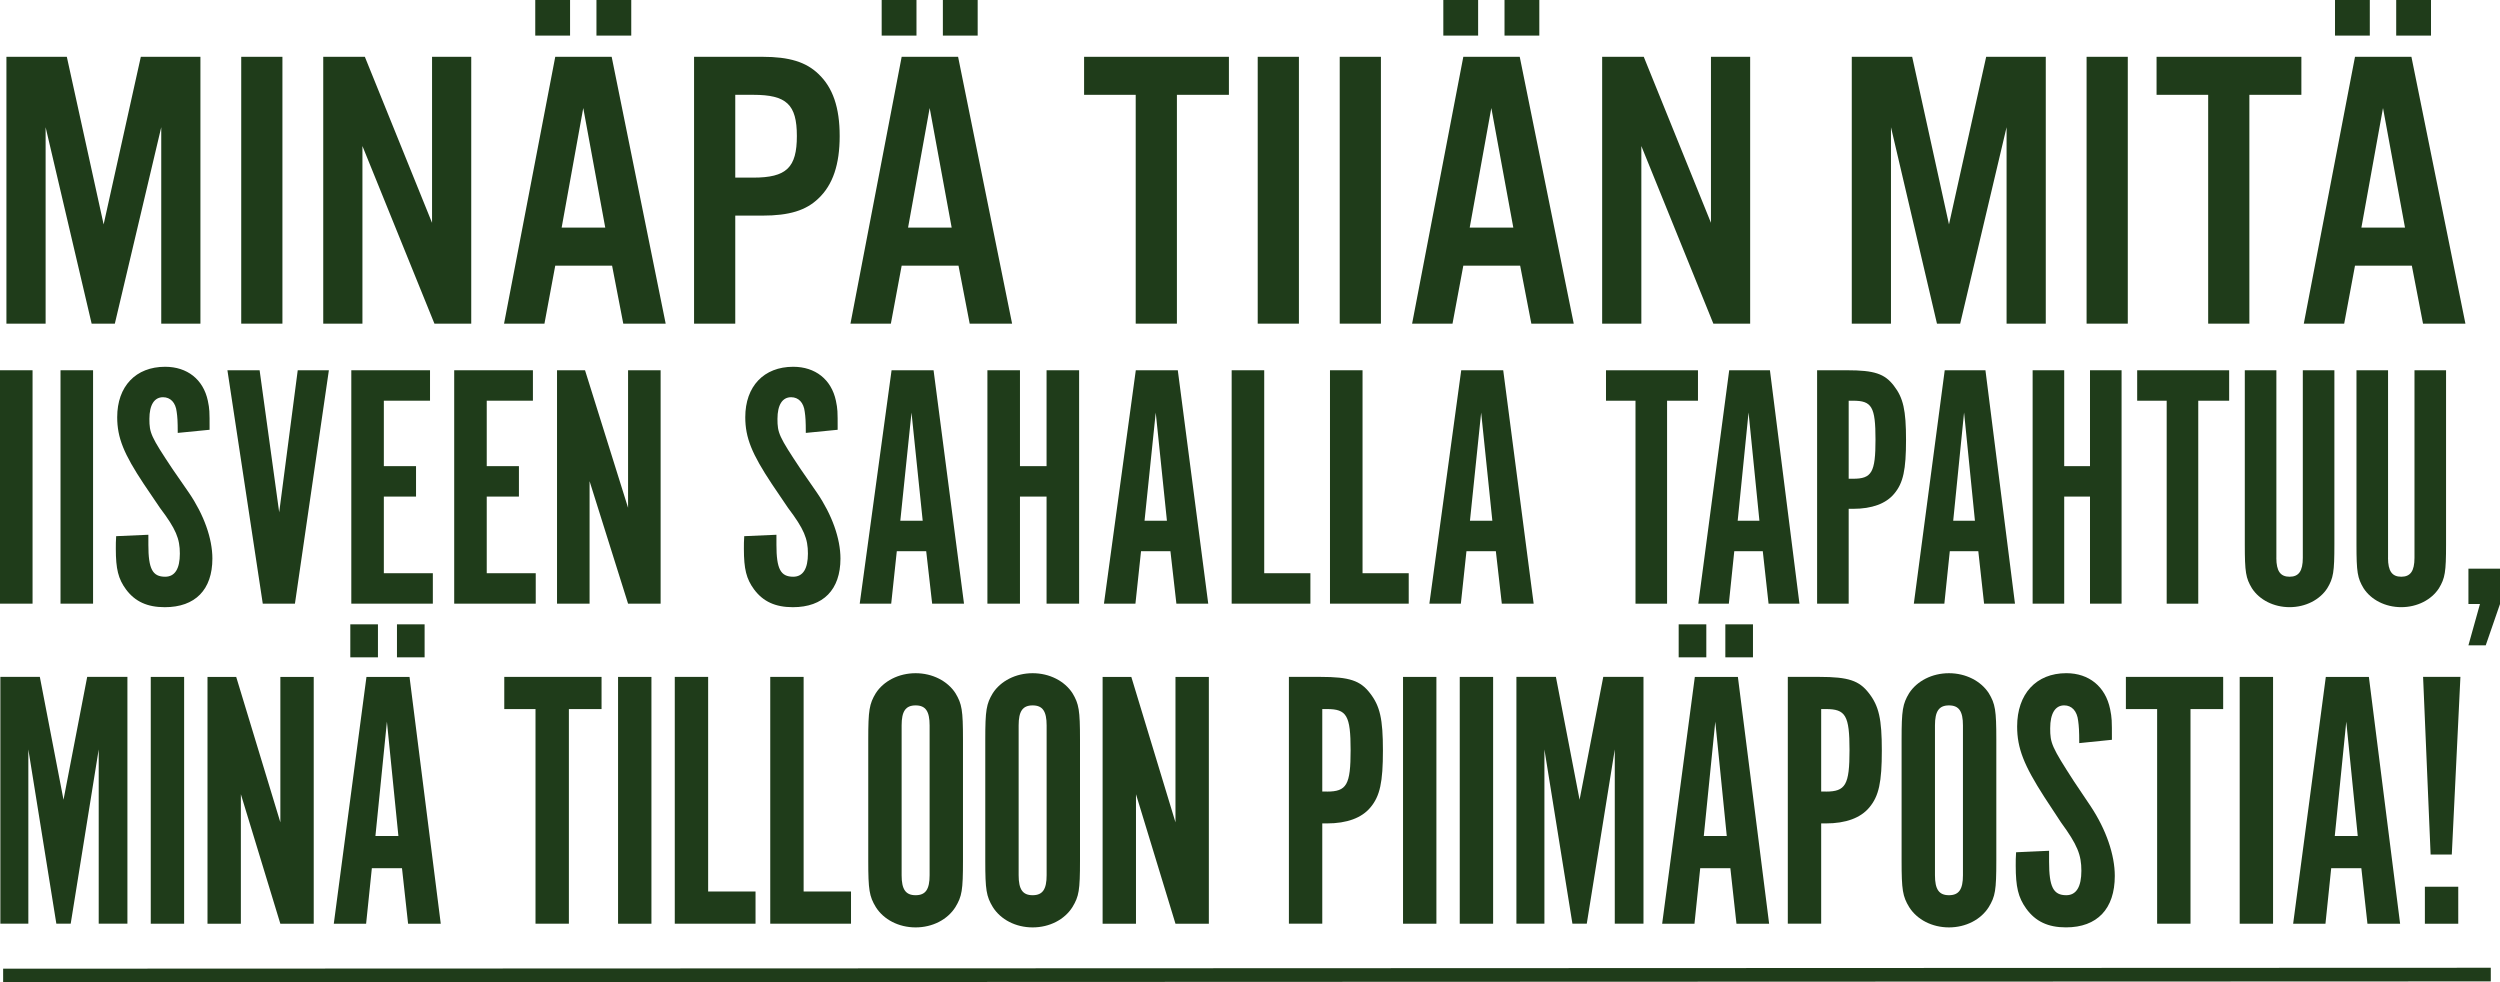 <?xml version="1.0" encoding="UTF-8"?> <svg xmlns="http://www.w3.org/2000/svg" viewBox="0 0 1098.96 431.82"><g fill="#1f3c1a"><path d="m88.11 142.27h-17.23v-86.35l-20.4 86.35h-10.2l-20.23-86.35v86.35h-17.23v-117.3h26.55l16.18 73.68 16.35-73.68h26.2v117.3z"></path><path d="m124.15 142.27h-18.11v-117.3h18.11z"></path><path d="m207.15 142.27h-16.18l-31.65-78.08v78.08h-17.23v-117.3h18.29l29.54 72.98v-72.98h17.23z"></path><path d="m244.08 116.77-4.75 25.5h-17.76l22.51-117.3h24.8l23.74 117.3h-18.64l-4.92-25.5h-24.97zm6.51-101.12h-15.3v-15.65h15.3v15.65zm5.8 31.83-9.5 52.58h19.17zm21.1-31.83h-15.3v-15.65h15.3v15.65z"></path><path d="m323.21 142.27h-18.11v-117.3h30.07c11.78 0 19.17 2.29 24.62 7.56 6.33 5.98 9.32 14.77 9.32 27.26s-2.99 21.45-9.32 27.43c-5.45 5.28-12.84 7.56-24.62 7.56h-11.96v47.48zm7.91-64.19c14.6 0 19.17-4.4 19.17-18.29s-4.57-18.11-19.17-18.11h-7.91v36.4z"></path><path d="m396.36 116.77-4.75 25.5h-17.76l22.51-117.3h24.8l23.74 117.3h-18.64l-4.92-25.5h-24.97zm6.51-101.12h-15.3v-15.65h15.3v15.65zm5.8 31.83-9.5 52.58h19.17zm21.1-31.83h-15.3v-15.65h15.3v15.65z"></path><path d="m517.35 142.27h-18.11v-100.59h-22.69v-16.71h63.66v16.71h-22.86z"></path><path d="m570.98 142.27h-18.11v-117.3h18.11z"></path><path d="m607.03 142.27h-18.11v-117.3h18.11z"></path><path d="m643.25 116.77-4.75 25.5h-17.76l22.51-117.3h24.8l23.74 117.3h-18.64l-4.92-25.5h-24.97zm6.51-101.12h-15.3v-15.65h15.3v15.65zm5.8 31.83-9.5 52.58h19.17zm21.1-31.83h-15.3v-15.65h15.3v15.65z"></path><path d="m769.34 142.27h-16.18l-31.65-78.08v78.08h-17.23v-117.3h18.29l29.54 72.98v-72.98h17.23z"></path><path d="m899.29 142.27h-17.23v-86.35l-20.4 86.35h-10.2l-20.22-86.35v86.35h-17.23v-117.3h26.55l16.18 73.68 16.35-73.68h26.2z"></path><path d="m935.34 142.27h-18.11v-117.3h18.11z"></path><path d="m988.79 142.27h-18.11v-100.59h-22.69v-16.71h63.66v16.71h-22.86z"></path><path d="m1035.22 116.77-4.75 25.5h-17.76l22.51-117.3h24.8l23.74 117.3h-18.64l-4.92-25.5h-24.97zm6.51-101.12h-15.3v-15.65h15.3v15.65zm5.8 31.83-9.5 52.58h19.17zm21.1-31.83h-15.3v-15.65h15.3v15.65z"></path><path d="m14.31 265.36h-14.31v-102.6h14.31z"></path><path d="m40.91 265.36h-14.31v-102.6h14.31z"></path><path d="m65.22 235.06v4.46c0 10.61 1.85 14 7.38 14 4.31 0 6.46-3.54 6.46-10.15s-1.69-10.77-8.77-20.15l-7.08-10.46c-8.77-13.23-11.69-20.3-11.69-29.38 0-13.54 8.15-22.15 21.07-22.15 9.69 0 16.77 5.54 18.77 14.92.77 3.85.77 4.31.77 12.77l-14 1.38c0-5.23-.15-7.08-.46-9.23-.46-4.15-2.77-6.46-6-6.46-3.85 0-6 3.38-6 9.54s.62 7.69 10.15 22l7.23 10.46c6.61 9.69 10.31 20.15 10.31 28.92 0 13.69-7.54 21.38-20.92 21.38-7.69 0-13.08-2.46-17.07-7.84-3.38-4.61-4.46-8.92-4.46-17.84 0-2.15 0-3.08.15-5.54l14.15-.62z"></path><path d="m115.51 265.36-15.54-102.6h14.15l8.61 62.45 8.15-62.45h13.69l-14.92 102.6h-14.15z"></path><path d="m189.03 162.76v13.38h-20.3v28.77h14.15v13.38h-14.15v33.69h21.54v13.38h-35.84v-102.6h34.61z"></path><path d="m234.26 162.76v13.38h-20.3v28.77h14.15v13.38h-14.15v33.69h21.54v13.38h-35.84v-102.6h34.61z"></path><path d="m290.4 265.36h-14.31l-16.92-53.84v53.84h-14.31v-102.6h12.31l18.92 60.45v-60.45h14.31z"></path><path d="m341.31 235.06v4.46c0 10.61 1.85 14 7.38 14 4.31 0 6.46-3.54 6.46-10.15s-1.69-10.77-8.77-20.15l-7.08-10.46c-8.77-13.23-11.69-20.3-11.69-29.38 0-13.54 8.15-22.15 21.07-22.15 9.69 0 16.77 5.54 18.77 14.92.77 3.85.77 4.31.77 12.77l-14 1.38c0-5.23-.15-7.08-.46-9.23-.46-4.15-2.77-6.46-6-6.46-3.85 0-6 3.38-6 9.54s.62 7.69 10.15 22l7.23 10.46c6.61 9.69 10.31 20.15 10.31 28.92 0 13.69-7.54 21.38-20.92 21.38-7.69 0-13.08-2.46-17.07-7.84-3.38-4.61-4.46-8.92-4.46-17.84 0-2.15 0-3.08.15-5.54l14.15-.62z"></path><path d="m391.76 265.36h-13.84l14-102.6h18.46l13.38 102.6h-14l-2.62-23.07h-12.92zm8.92-83.99-4.92 47.53h9.84z"></path><path d="m448.36 218.29v47.07h-14.31v-102.6h14.31v42.15h11.69v-42.15h14.31v102.6h-14.31v-47.07z"></path><path d="m499.12 265.36h-13.84l14-102.6h18.46l13.38 102.6h-14l-2.62-23.07h-12.92zm8.92-83.99-4.92 47.53h9.84z"></path><path d="m541.42 162.76h14.31v89.22h20.3v13.38h-34.61z"></path><path d="m584.64 162.76h14.31v89.22h20.3v13.38h-34.61z"></path><path d="m642.17 265.36h-13.84l14-102.6h18.46l13.38 102.6h-14l-2.62-23.07h-12.92zm8.92-83.99-4.92 47.53h9.84z"></path><path d="m718.95 176.15h-12.98v-13.38h40.43v13.38h-13.58v89.22h-13.88v-89.22z"></path><path d="m759.98 265.36h-13.43l13.58-102.6h17.9l12.98 102.6h-13.58l-2.54-23.07h-12.53l-2.39 23.07zm8.65-83.99-4.77 47.53h9.55l-4.77-47.53z"></path><path d="m811.9 162.76c12.08 0 16.56 1.54 20.59 6.77 4.18 5.38 5.37 10.77 5.37 23.84s-1.19 18.92-5.22 23.69c-3.58 4.31-9.7 6.61-18.05 6.61h-1.94v41.69h-13.88v-102.6zm2.69 47.69c8.21 0 9.85-2.77 9.85-17.23s-1.64-17.07-9.85-17.07h-1.94v34.3z"></path><path d="m854.72 265.36h-13.43l13.58-102.6h17.9l12.98 102.6h-13.58l-2.54-23.07h-12.53l-2.39 23.07zm8.65-83.99-4.77 47.53h9.55l-4.77-47.53z"></path><path d="m907.39 218.29v47.07h-13.88v-102.6h13.88v42.15h11.34v-42.15h13.88v102.6h-13.88v-47.07z"></path><path d="m952.45 176.15h-12.98v-13.38h40.43v13.38h-13.58v89.22h-13.88v-89.22z"></path><path d="m1000.64 245.21c0 5.85 1.79 8.31 5.82 8.31s5.82-2.46 5.82-8.31v-82.45h13.88v76.6c0 12.15-.45 14.77-3.13 19.23-3.28 5.08-9.55 8.31-16.56 8.31s-13.28-3.23-16.56-8.31c-2.69-4.46-3.13-7.08-3.13-19.23v-76.6h13.88v82.45z"></path><path d="m1049.73 245.21c0 5.85 1.79 8.31 5.82 8.31s5.82-2.46 5.82-8.31v-82.45h13.88v76.6c0 12.15-.45 14.77-3.13 19.23-3.28 5.08-9.55 8.31-16.56 8.31s-13.28-3.23-16.56-8.31c-2.69-4.46-3.13-7.08-3.13-19.23v-76.6h13.88v82.45z"></path><path d="m1098.96 249.98v15.54l-6.27 18.15h-7.61l5.07-18.15h-5.07v-15.54z"></path><path d="m38.34 297.55h17.67v108.49h-12.62v-76.61l-12.31 76.61h-6.31l-12.31-76.61v76.61h-12.3v-108.49h17.35l10.41 54 10.41-54z"></path><path d="m80.94 406.05h-14.67v-108.49h14.67z"></path><path d="m137.9 406.05h-14.67l-17.35-56.93v56.93h-14.67v-108.49h12.62l19.41 63.93v-63.93h14.67v108.49z"></path><path d="m160.93 406.05h-14.2l14.36-108.49h18.93l13.73 108.49h-14.36l-2.68-24.4h-13.25l-2.52 24.4zm5.21-117.11h-12.15v-14.48h12.15zm3.94 28.3-5.05 50.26h10.1zm16.57-28.3h-12.15v-14.48h12.15z"></path><path d="m235.4 311.7h-13.73v-14.15h42.76v14.15h-14.36v94.34h-14.67z"></path><path d="m286.36 406.05h-14.67v-108.49h14.67z"></path><path d="m296.62 297.55h14.67v94.34h20.83v14.15h-35.5z"></path><path d="m338.59 297.55h14.67v94.34h20.83v14.15h-35.5z"></path><path d="m423.31 378.39c0 13.01-.47 15.62-3.31 20.33-3.47 5.53-10.1 8.95-17.51 8.95s-14.04-3.42-17.51-8.95c-2.84-4.72-3.31-7.48-3.31-20.33v-53.35c0-12.85.47-15.62 3.31-20.33 3.47-5.37 10.1-8.78 17.51-8.78s14.04 3.42 17.51 8.78c2.84 4.72 3.31 7.48 3.31 20.33zm-14.67-59.53c0-6.18-1.74-8.78-6.15-8.78s-6.15 2.6-6.15 8.78v65.88c0 6.18 1.74 8.78 6.15 8.78s6.15-2.6 6.15-8.78z"></path><path d="m474.75 378.39c0 13.01-.47 15.62-3.31 20.33-3.47 5.53-10.1 8.95-17.51 8.95s-14.04-3.42-17.51-8.95c-2.84-4.72-3.31-7.48-3.31-20.33v-53.35c0-12.85.47-15.62 3.31-20.33 3.47-5.37 10.1-8.78 17.51-8.78s14.04 3.42 17.51 8.78c2.84 4.72 3.31 7.48 3.31 20.33zm-14.67-59.53c0-6.18-1.74-8.78-6.15-8.78s-6.15 2.6-6.15 8.78v65.88c0 6.18 1.74 8.78 6.15 8.78s6.15-2.6 6.15-8.78z"></path><path d="m531.39 406.05h-14.67l-17.36-56.93v56.93h-14.67v-108.49h12.62l19.41 63.93v-63.93h14.67z"></path><path d="m580.46 297.55c12.78 0 17.51 1.63 21.77 7.16 4.42 5.69 5.68 11.39 5.68 25.21s-1.26 20.01-5.52 25.05c-3.79 4.55-10.25 6.99-19.09 6.99h-2.05v44.08h-14.67v-108.49zm2.84 50.42c8.68 0 10.41-2.93 10.41-18.22s-1.74-18.06-10.41-18.06h-2.05v36.27h2.05z"></path><path d="m631.42 406.05h-14.67v-108.49h14.67z"></path><path d="m656.35 406.05h-14.67v-108.49h14.67z"></path><path d="m704.78 297.55h17.67v108.49h-12.62v-76.61l-12.31 76.61h-6.31l-12.31-76.61v76.61h-12.31v-108.49h17.36l10.41 54 10.41-54z"></path><path d="m744.86 406.05h-14.2l14.36-108.49h18.93l13.73 108.49h-14.36l-2.68-24.4h-13.25l-2.52 24.4zm5.21-117.11h-12.15v-14.48h12.15zm3.94 28.3-5.05 50.26h10.1zm16.57-28.3h-12.15v-14.48h12.15z"></path><path d="m799.77 297.55c12.78 0 17.51 1.63 21.77 7.16 4.42 5.69 5.68 11.39 5.68 25.21s-1.26 20.01-5.52 25.05c-3.79 4.55-10.25 6.99-19.09 6.99h-2.05v44.08h-14.67v-108.49zm2.84 50.42c8.68 0 10.41-2.93 10.41-18.22s-1.74-18.06-10.41-18.06h-2.05v36.27h2.05z"></path><path d="m877.55 378.39c0 13.01-.47 15.62-3.31 20.33-3.47 5.53-10.1 8.95-17.51 8.95s-14.04-3.42-17.51-8.95c-2.84-4.72-3.31-7.48-3.31-20.33v-53.35c0-12.85.47-15.62 3.31-20.33 3.47-5.37 10.1-8.78 17.51-8.78s14.04 3.42 17.51 8.78c2.84 4.72 3.31 7.48 3.31 20.33zm-14.67-59.53c0-6.18-1.74-8.78-6.15-8.78s-6.15 2.6-6.15 8.78v65.88c0 6.18 1.74 8.78 6.15 8.78s6.15-2.6 6.15-8.78z"></path><path d="m900.74 374v4.72c0 11.22 1.89 14.8 7.57 14.8 4.42 0 6.63-3.74 6.63-10.74s-1.74-11.39-8.99-21.31l-7.26-11.06c-8.99-13.99-11.99-21.47-11.99-31.07 0-14.31 8.36-23.42 21.62-23.42 9.94 0 17.2 5.86 19.25 15.78.79 4.07.79 4.55.79 13.5l-14.36 1.46c0-5.53-.16-7.48-.47-9.76-.47-4.39-2.84-6.83-6.15-6.83-3.94 0-6.15 3.58-6.15 10.08s.63 8.13 10.41 23.26l7.42 11.06c6.78 10.25 10.57 21.31 10.57 30.58 0 14.48-7.73 22.61-21.46 22.61-7.89 0-13.41-2.6-17.51-8.29-3.47-4.88-4.58-9.43-4.58-18.87 0-2.28 0-3.25.16-5.86l14.51-.65z"></path><path d="m948.24 311.7h-13.73v-14.15h42.76v14.15h-14.36v94.34h-14.67z"></path><path d="m999.2 406.05h-14.67v-108.49h14.67z"></path><path d="m1022.23 406.05h-14.2l14.36-108.49h18.93l13.73 108.49h-14.36l-2.68-24.4h-13.25l-2.52 24.4zm9.15-88.81-5.05 50.26h10.1z"></path><path d="m1065.15 297.55h16.41l-3.79 78.08h-9.31zm.79 92.23h14.67v16.27h-14.67z"></path></g><path d="m1.38 428.82 1093.53-.41" fill="none" stroke="#1f3c1a" stroke-miterlimit="10" stroke-width="6"></path></svg> 